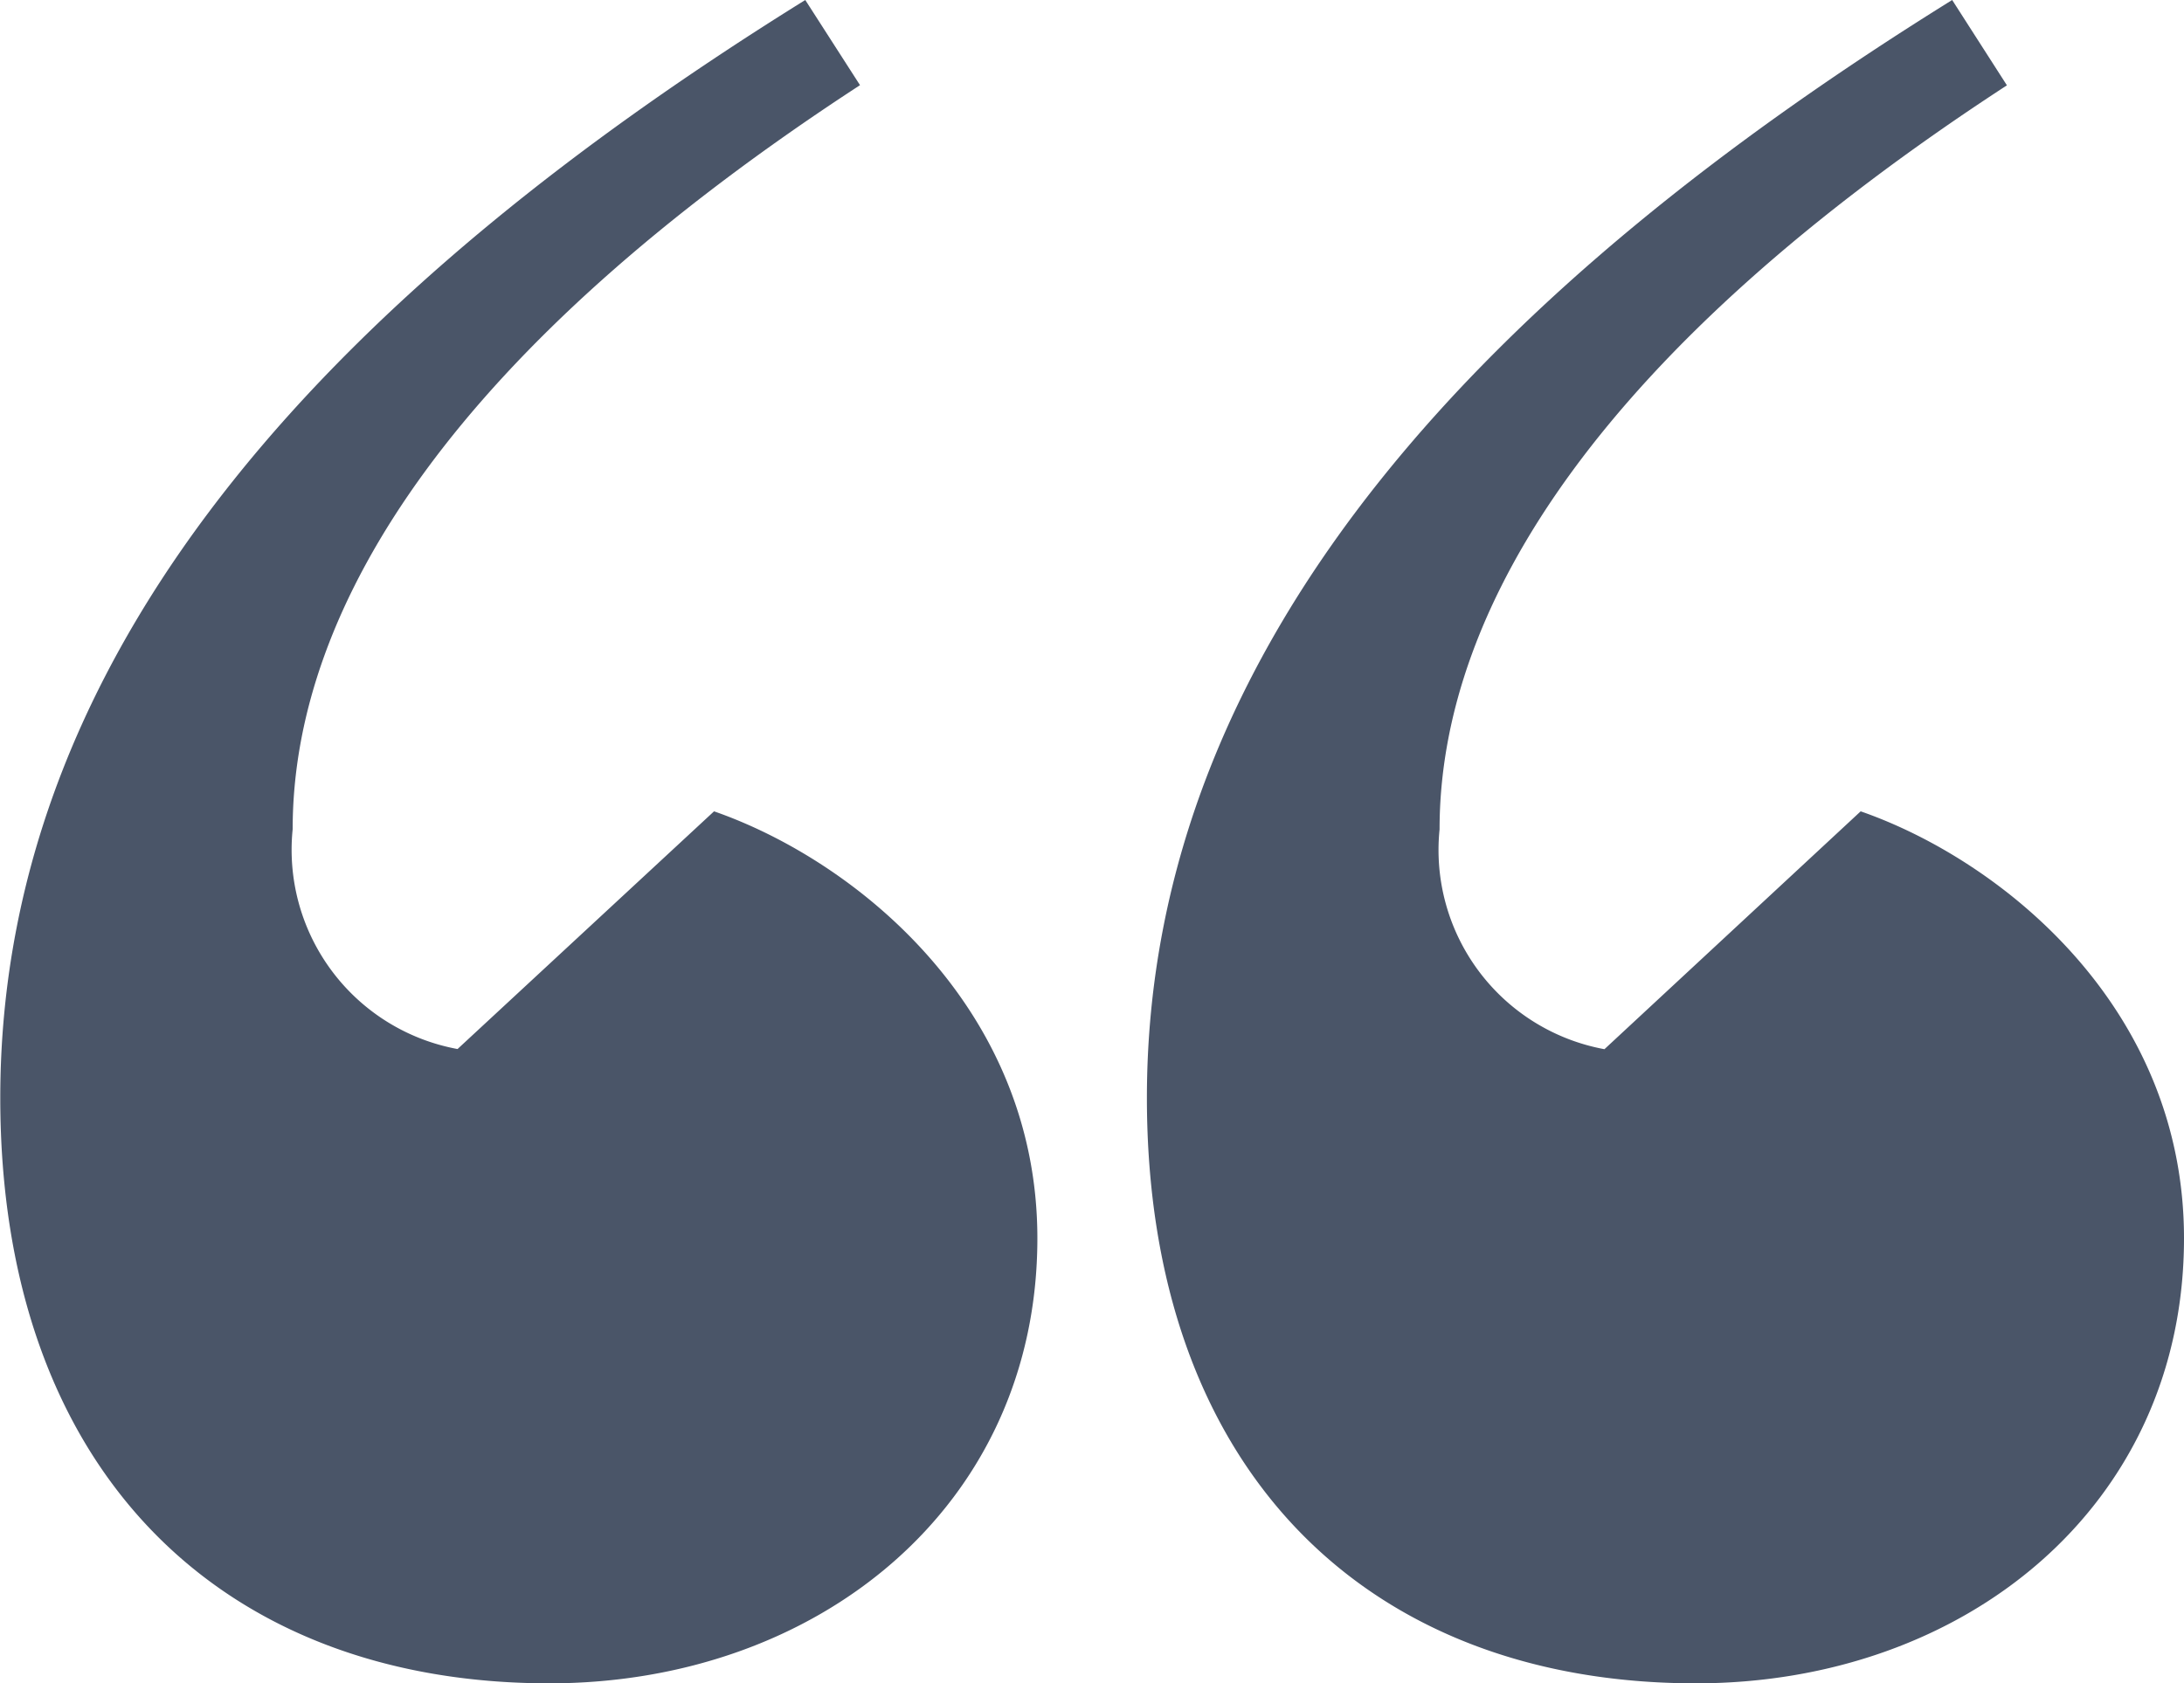 <svg xmlns="http://www.w3.org/2000/svg" width="39.738" height="30.636" viewBox="0 0 39.738 30.636">
    <path fill="#4a5568" d="M40.515-83.805C32.3-78.7 25.863-72.261 25.863-63.825c0 6.771 4 10.656 9.99 10.656 4.884 0 8.88-3.219 8.88-8.1 0-4.218-3.33-6.882-5.883-7.77l-4.662 4.329a3.687 3.687 0 0 1-3-4c0-4.107 3-8.769 10.323-13.542zm-20.868 0C11.433-78.7 5-72.261 5-63.825c0 6.771 4 10.656 9.99 10.656 4.884 0 8.88-3.219 8.88-8.1 0-4.218-3.33-6.882-5.883-7.77l-4.667 4.326a3.687 3.687 0 0 1-3-4c0-4.107 3-8.769 10.323-13.542z" transform="translate(-4.995 83.805)"/>
</svg>
